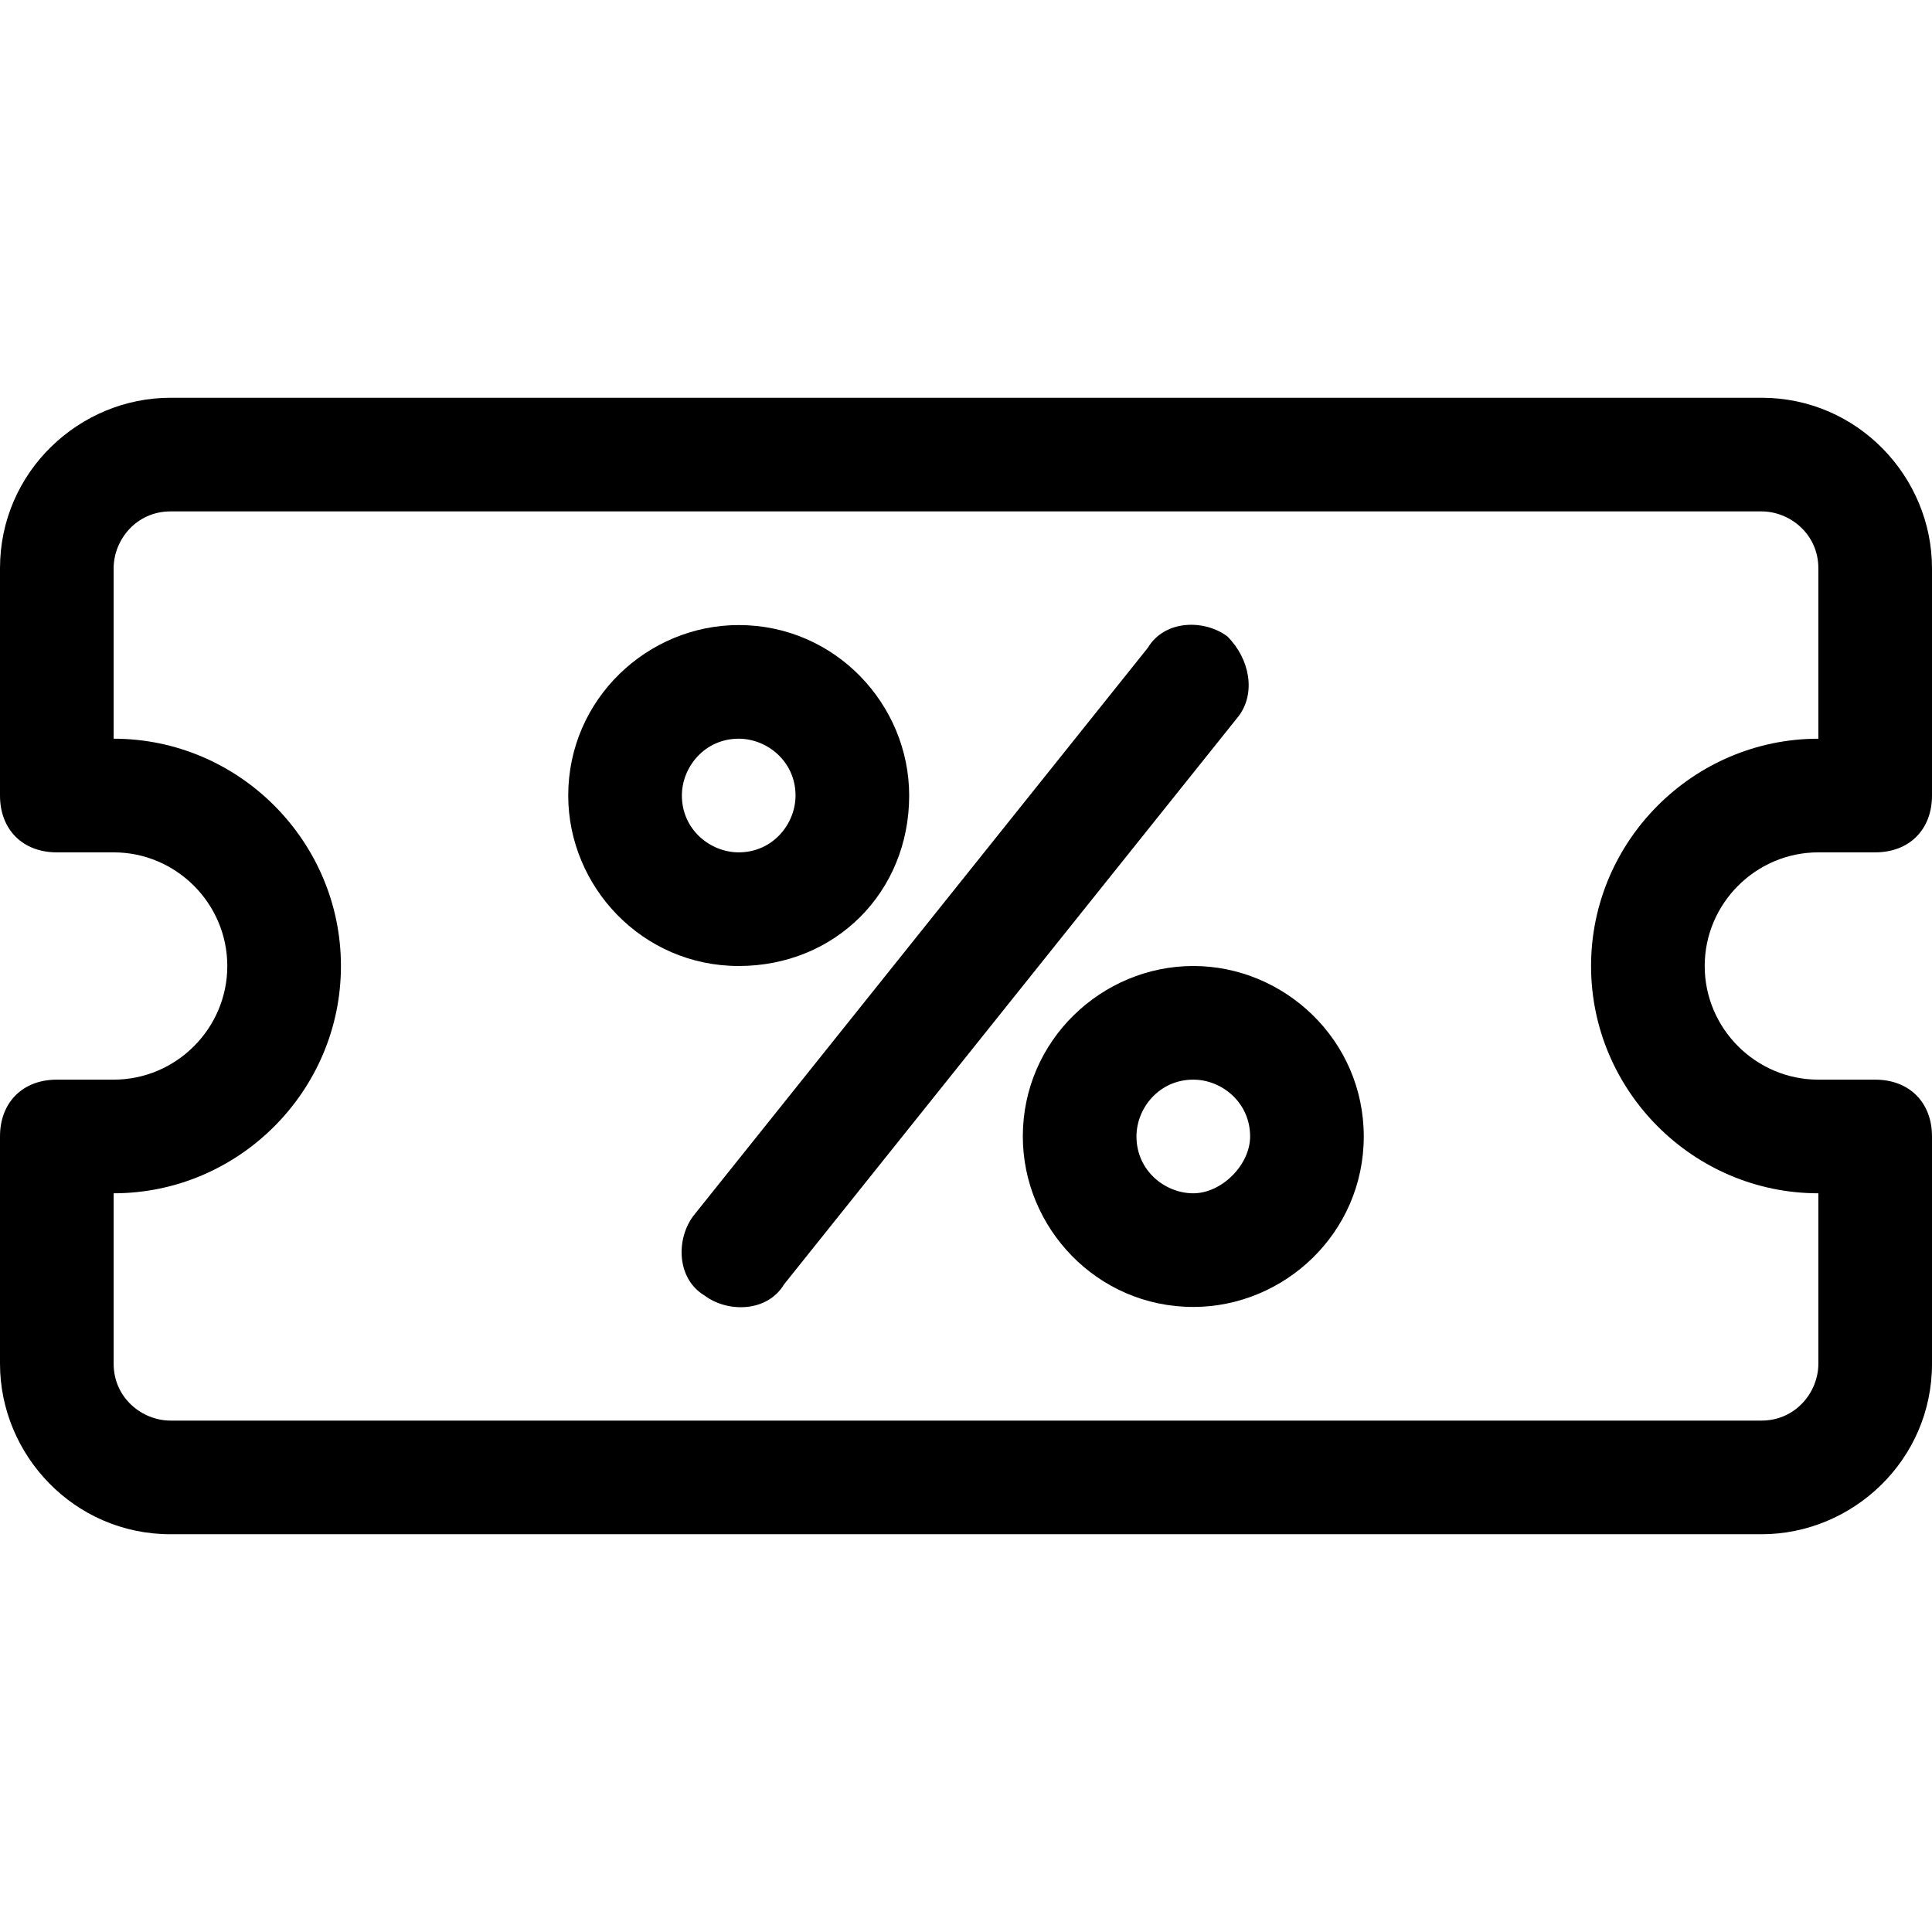 <?xml version="1.0" encoding="utf-8"?>
<!-- Generator: Adobe Illustrator 24.1.0, SVG Export Plug-In . SVG Version: 6.00 Build 0)  -->
<svg version="1.1" id="Layer_1" xmlns="http://www.w3.org/2000/svg" xmlns:xlink="http://www.w3.org/1999/xlink" x="0px" y="0px"
	 viewBox="0 0 34 34" style="enable-background:new 0 0 34 34;" xml:space="preserve">
<path d="M31,7H3c-1.6,0-3,1.3-3,3v4c0,0.6,0.4,1,1,1h1c1.1,0,2,0.9,2,2s-0.9,2-2,2H1c-0.6,0-1,0.4-1,1v4c0,1.6,1.3,3,3,3h28
	c1.6,0,3-1.3,3-3v-4c0-0.6-0.4-1-1-1h-1c-1.1,0-2-0.9-2-2s0.9-2,2-2h1c0.6,0,1-0.4,1-1v-4C34,8.4,32.7,7,31,7z M32,13
	c-2.2,0-4,1.8-4,4s1.8,4,4,4v3c0,0.5-0.4,1-1,1H3c-0.5,0-1-0.4-1-1v-3c2.2,0,4-1.8,4-4s-1.8-4-4-4v-3c0-0.5,0.4-1,1-1h28
	c0.5,0,1,0.4,1,1V13z"/>
<path d="M21,17c-1.6,0-3,1.3-3,3c0,1.6,1.3,3,3,3c1.6,0,3-1.3,3-3C24,18.3,22.6,17,21,17z M21,21c-0.5,0-1-0.4-1-1c0-0.5,0.4-1,1-1
	c0.5,0,1,0.4,1,1C22,20.5,21.5,21,21,21z"/>
<path d="M16,14c0-1.6-1.3-3-3-3c-1.6,0-3,1.3-3,3c0,1.6,1.3,3,3,3C14.7,17,16,15.7,16,14z M12,14c0-0.5,0.4-1,1-1c0.5,0,1,0.4,1,1
	c0,0.5-0.4,1-1,1C12.5,15,12,14.6,12,14z"/>
<path d="M21.6,11.2c-0.4-0.3-1.1-0.3-1.4,0.2l-8,10c-0.3,0.4-0.3,1.1,0.2,1.4c0.4,0.3,1.1,0.3,1.4-0.2l8-10
	C22.1,12.2,22,11.6,21.6,11.2z"/>
</svg>
